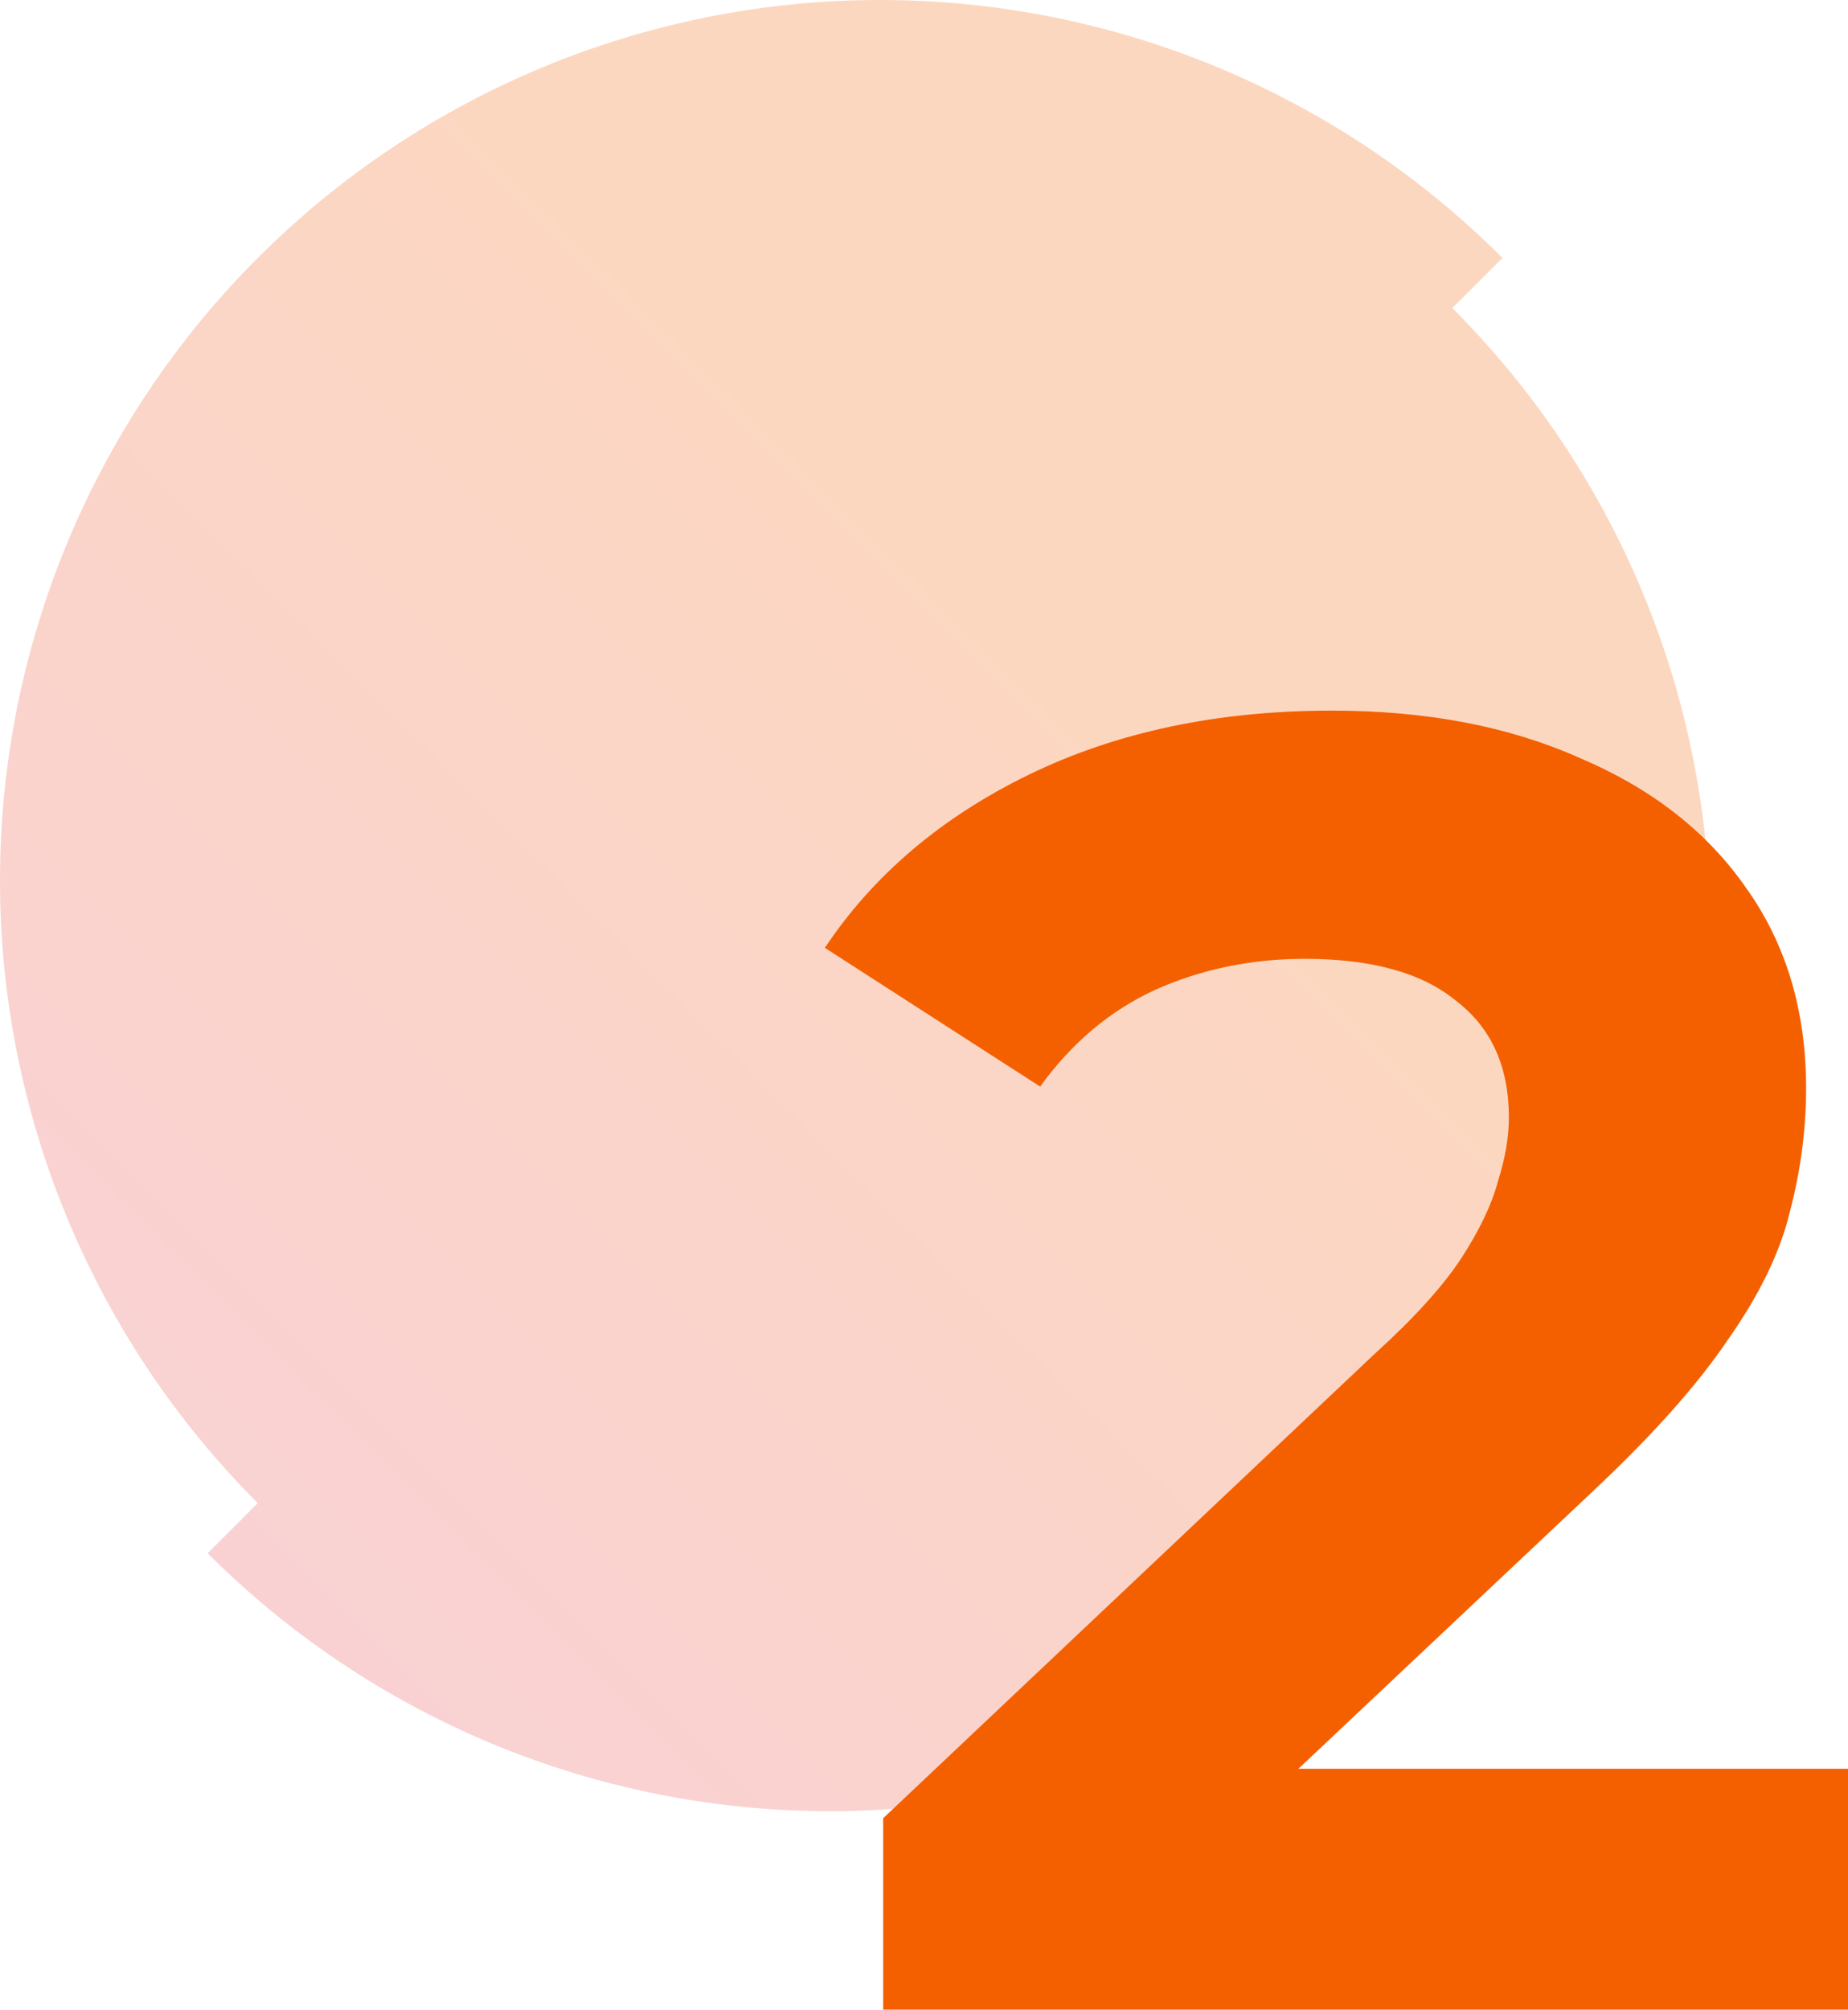 <?xml version="1.0" encoding="UTF-8"?>
<svg id="Layer_1" xmlns="http://www.w3.org/2000/svg" version="1.1" xmlns:xlink="http://www.w3.org/1999/xlink" viewBox="0 0 141.14 153.44">
  <!-- Generator: Adobe Illustrator 29.6.1, SVG Export Plug-In . SVG Version: 2.1.1 Build 9)  -->
  <defs>
    <style>
      .st0 {
        fill: #f46000;
      }

      .st1 {
        fill: url(#linear-gradient);
        isolation: isolate;
        opacity: .25;
      }
    </style>
    <linearGradient id="linear-gradient" x1="114.75" y1="180.52" x2="15.86" y2="81.62" gradientTransform="translate(0 200.2) scale(1 -1)" gradientUnits="userSpaceOnUse">
      <stop offset=".3" stop-color="#f46000"/>
      <stop offset="1" stop-color="#e84952"/>
    </linearGradient>
  </defs>
  <path class="st1" d="M0,67.22c0,17.83,7.08,34.93,19.69,47.53l-3.83,3.83c12.61,12.61,29.7,19.69,47.53,19.69s34.93-7.08,47.53-19.69c12.61-12.61,19.69-29.7,19.69-47.53s-7.08-34.93-19.69-47.53l3.83-3.83C102.14,7.08,85.05,0,67.22,0S32.29,7.08,19.69,19.69C7.08,32.29,0,49.39,0,67.22Z"/>
  <path class="st0" d="M67.45,153.44v-14.63l37.61-35.52c2.97-2.69,5.15-5.11,6.55-7.24,1.39-2.14,2.32-4.09,2.79-5.85.56-1.76.84-3.39.84-4.88,0-3.9-1.35-6.87-4.04-8.92-2.6-2.14-6.45-3.2-11.56-3.2-4.09,0-7.89.79-11.42,2.37-3.44,1.58-6.36,4.04-8.78,7.38l-16.44-10.59c3.71-5.57,8.92-9.98,15.6-13.23,6.69-3.25,14.39-4.88,23.12-4.88,7.24,0,13.56,1.21,18.94,3.62,5.48,2.32,9.71,5.62,12.68,9.89,3.06,4.27,4.6,9.38,4.6,15.32,0,3.16-.42,6.31-1.25,9.47-.74,3.06-2.32,6.32-4.74,9.75-2.32,3.44-5.76,7.29-10.31,11.56l-31.2,29.39-4.32-8.22h55.02v18.39h-73.69Z"/>
</svg>